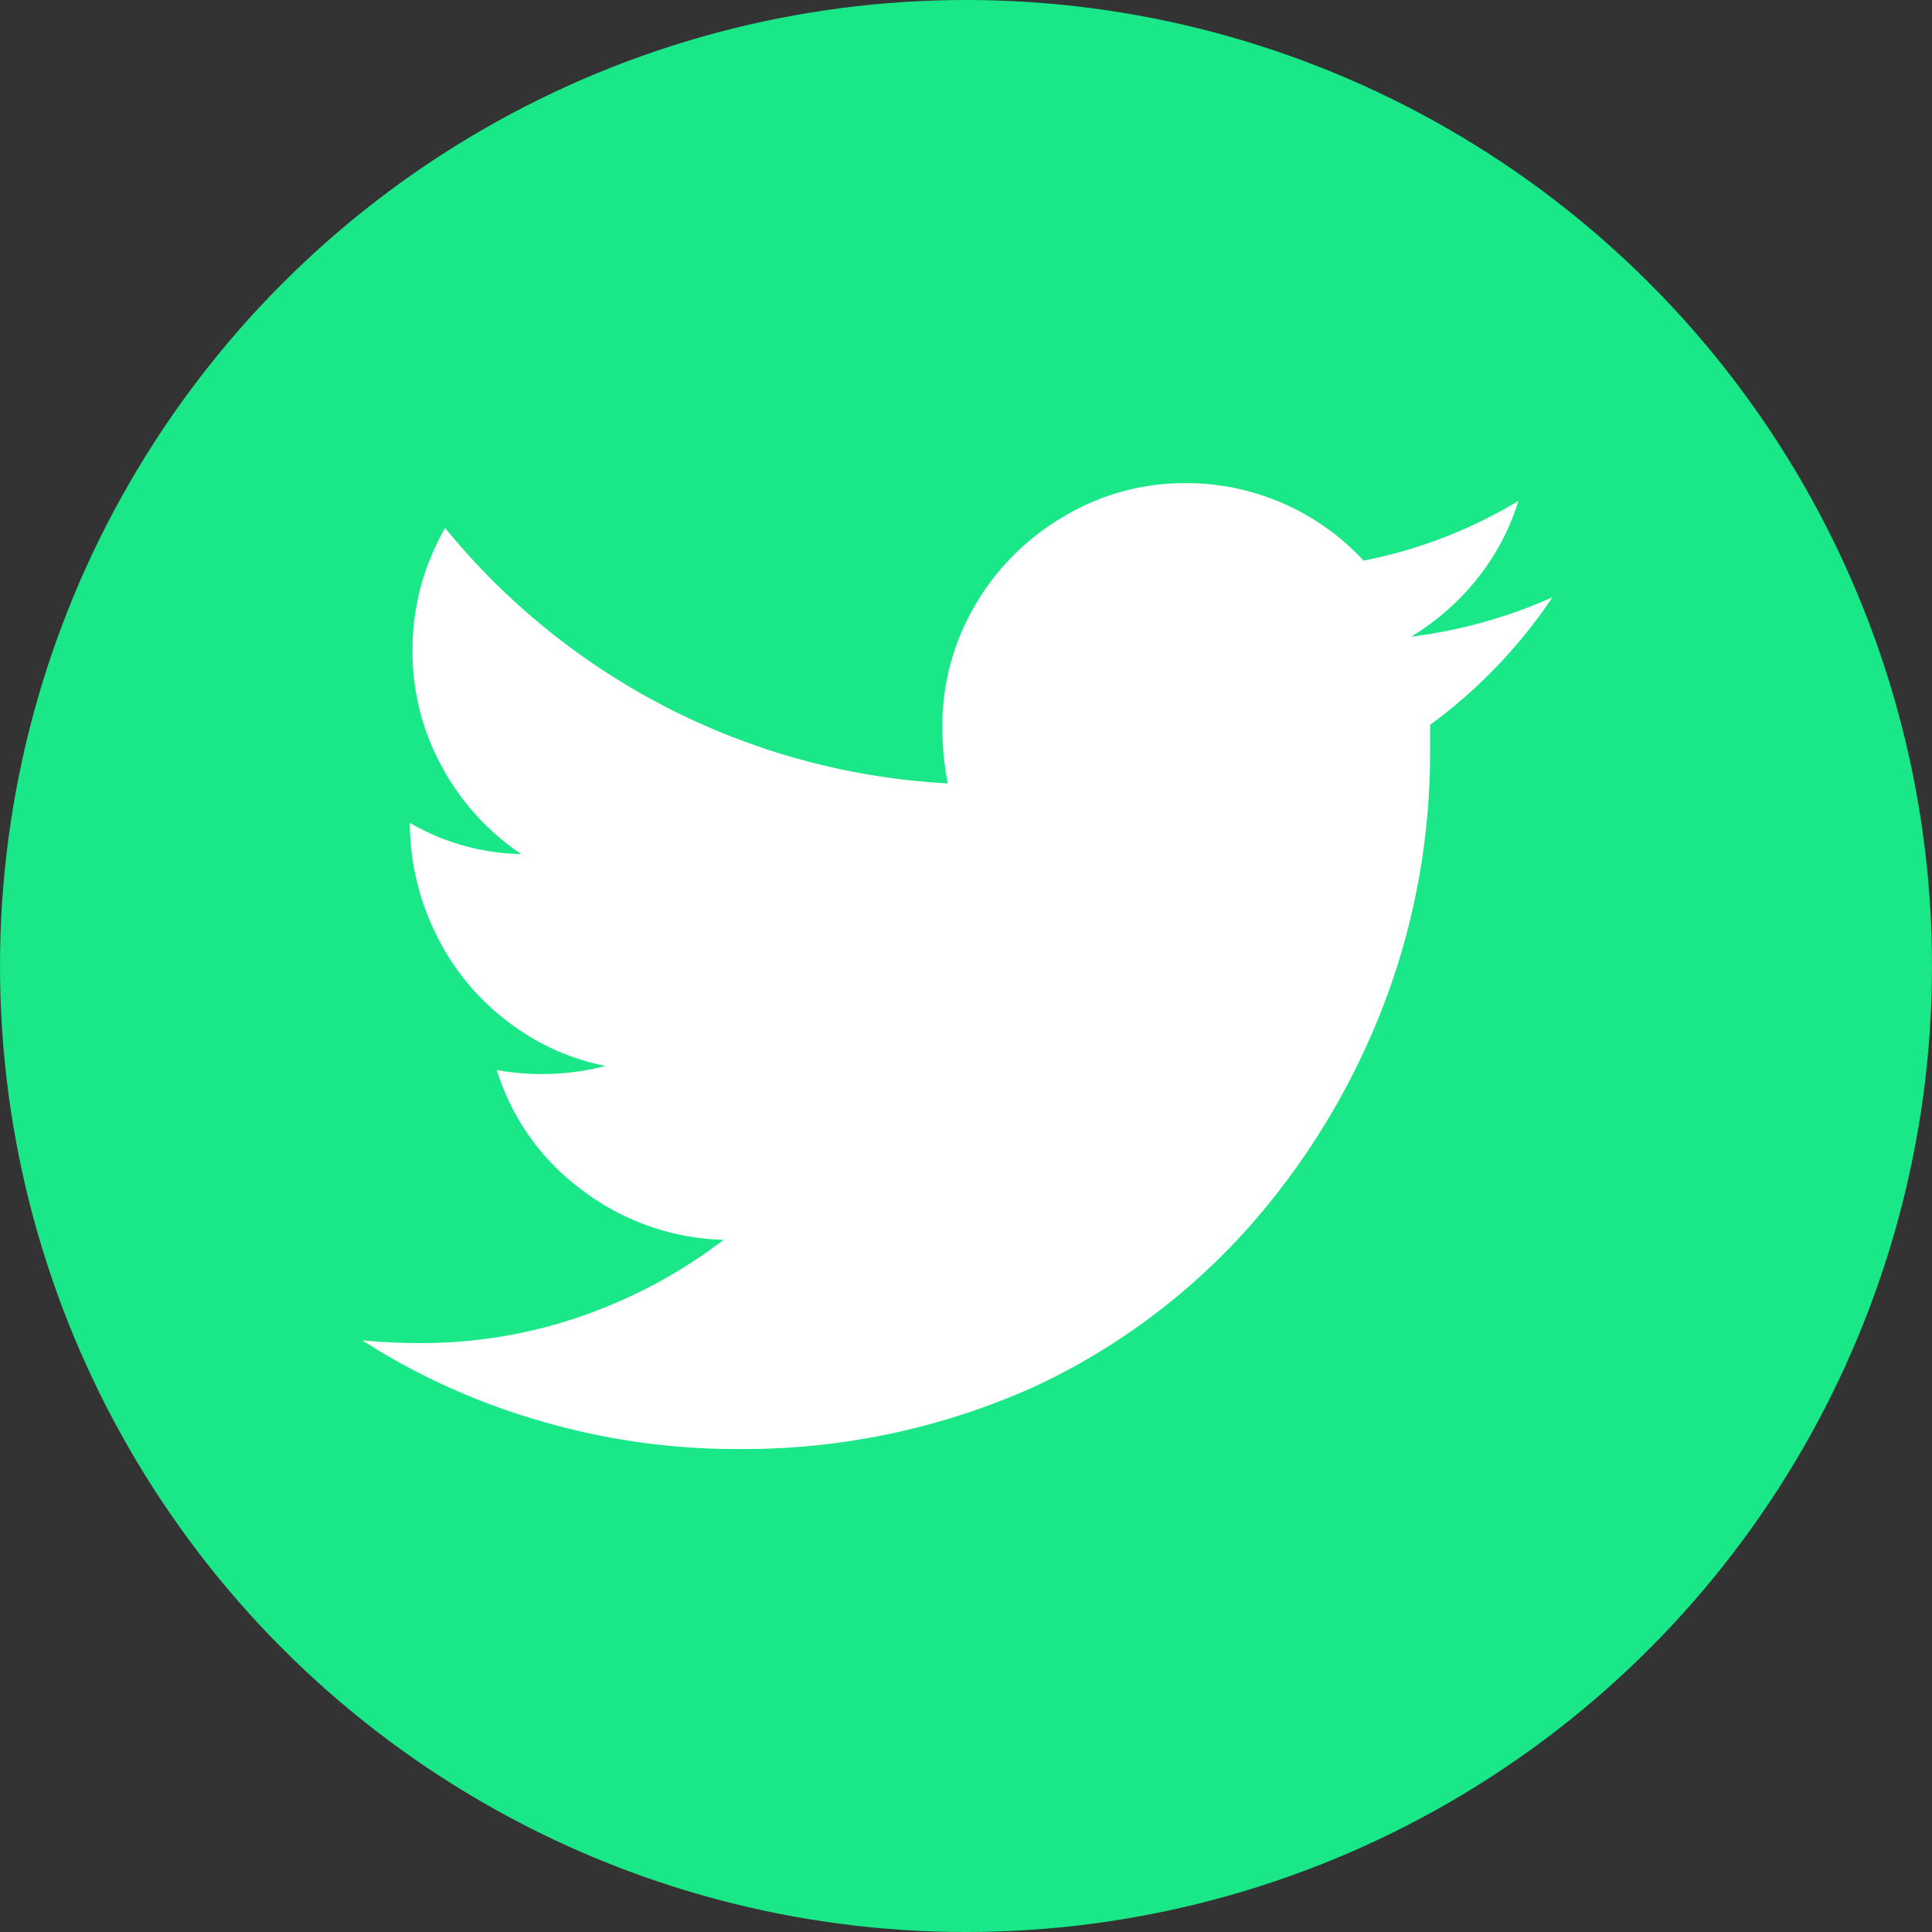 <svg xmlns="http://www.w3.org/2000/svg" width="48" height="48" viewBox="0 0 48 48"><rect x="0" y="0" width="48" height="48" fill="#333333" stroke="none"/><defs><style>.a{fill:#1ae788;}.b{fill:#fff;}</style></defs><g transform="translate(-170 -1294)"><circle class="a" cx="24" cy="24" r="24" transform="translate(170 1294)"/><g transform="translate(-51.23 165.151)"><path class="b" d="M256.76,1146.858v.776a17.544,17.544,0,0,1-1.114,6.076,18.11,18.11,0,0,1-3.308,5.536,16.412,16.412,0,0,1-5.4,4.051,17.617,17.617,0,0,1-7.392,1.553,17.282,17.282,0,0,1-4.928-.709,16.759,16.759,0,0,1-4.388-1.991q.709.068,1.451.067a12.05,12.05,0,0,0,4.017-.675,12.587,12.587,0,0,0,3.51-1.89,6.061,6.061,0,0,1-3.51-1.232,5.846,5.846,0,0,1-2.126-2.987,6.034,6.034,0,0,0,1.114.1,6.257,6.257,0,0,0,1.586-.2,5.858,5.858,0,0,1-2.464-1.131,6.018,6.018,0,0,1-1.738-2.127,6.319,6.319,0,0,1-.658-2.683v-.1a5.685,5.685,0,0,0,2.768.776,6.106,6.106,0,0,1-1.975-2.177,5.931,5.931,0,0,1-.726-2.886,6.028,6.028,0,0,1,.81-3.038,17.308,17.308,0,0,0,12.489,6.345,7.015,7.015,0,0,1-.135-1.384,5.905,5.905,0,0,1,.81-3.038,6.116,6.116,0,0,1,2.211-2.211,5.841,5.841,0,0,1,3.021-.827,6.008,6.008,0,0,1,4.422,1.925,11.786,11.786,0,0,0,3.848-1.485,5.865,5.865,0,0,1-1.029,1.941,6.234,6.234,0,0,1-1.637,1.434,12.324,12.324,0,0,0,3.51-.979A12.693,12.693,0,0,1,256.76,1146.858Z"/></g></g></svg>